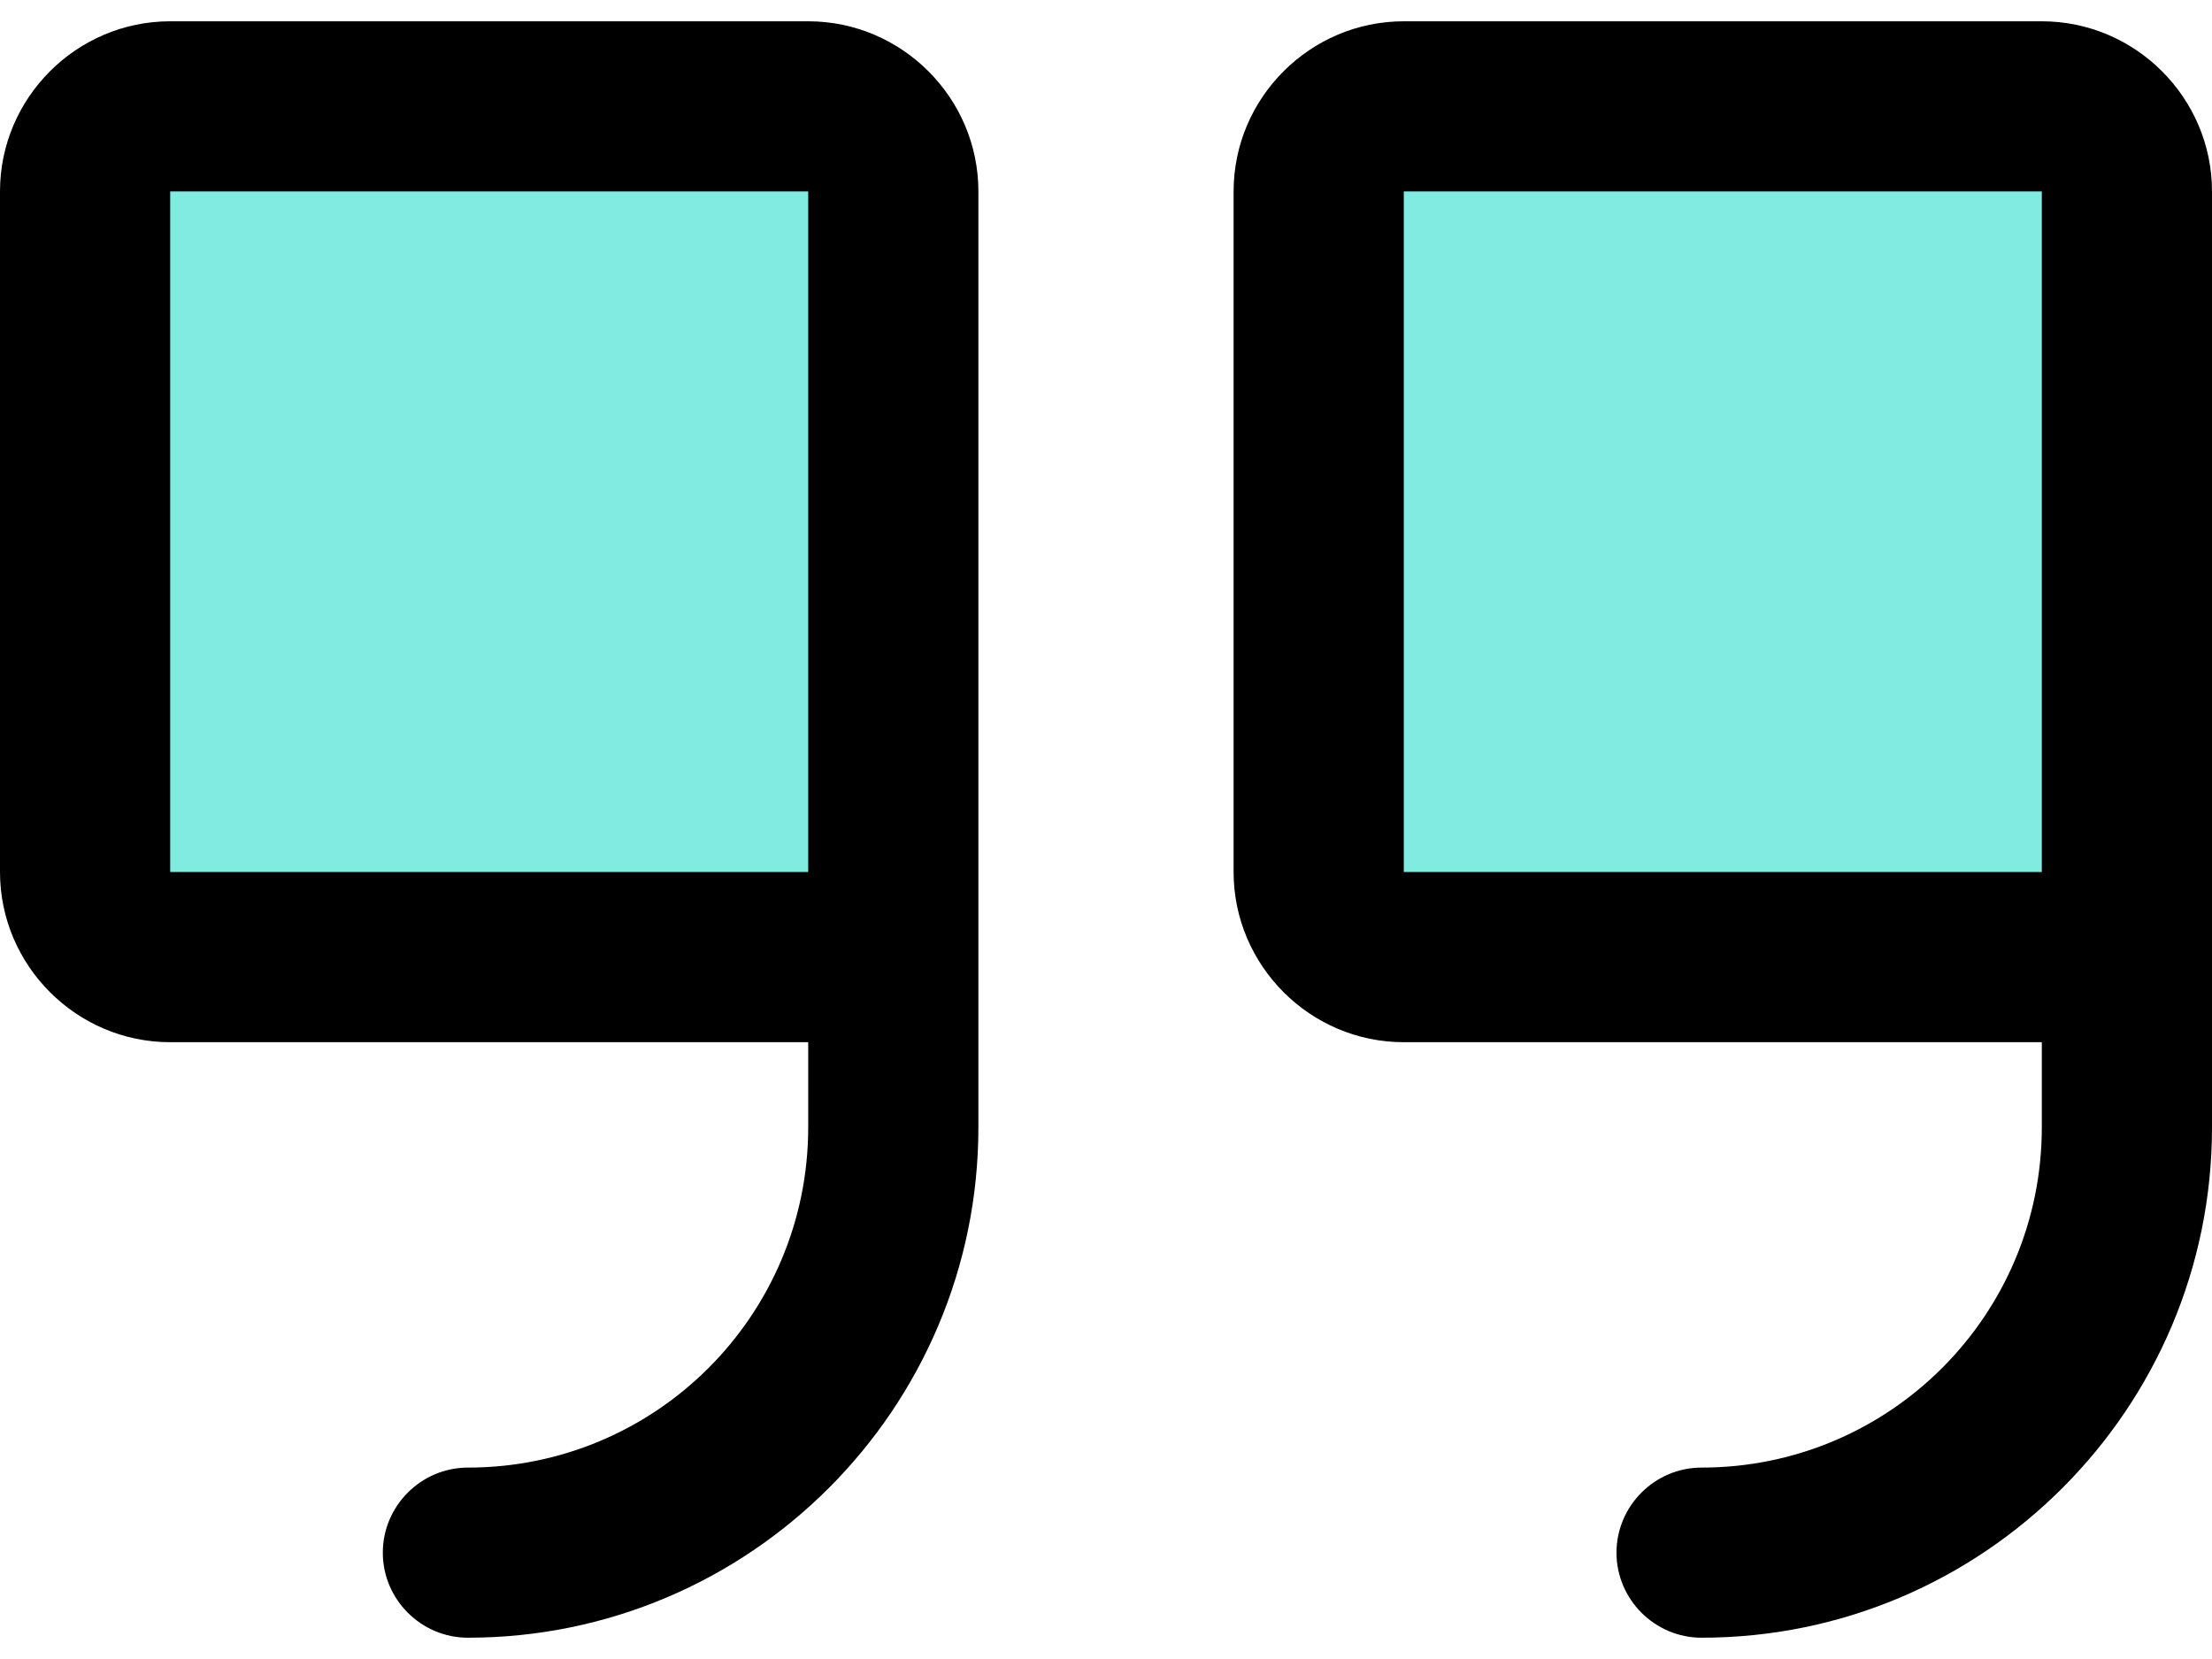 <svg xmlns="http://www.w3.org/2000/svg" width="32" height="24" viewBox="0 0 32 24" fill="none"><rect x="1.231" y="1.539" width="12.308" height="12.308" fill="#81EBE1"></rect><rect x="18.461" y="1.539" width="12.308" height="12.308" fill="#81EBE1"></rect><path d="M11.692 0.308H2.462C1.108 0.308 0 1.415 0 2.769V12.615C0 13.969 1.108 15.077 2.462 15.077H11.692V16.308C11.692 19.028 9.489 21.231 6.769 21.231C6.092 21.231 5.538 21.785 5.538 22.462C5.538 23.138 6.092 23.692 6.769 23.692C10.843 23.692 14.154 20.381 14.154 16.308V2.769C14.154 1.415 13.046 0.308 11.692 0.308ZM11.692 12.615H2.462V2.769H11.692V12.615ZM29.538 0.308H20.308C18.954 0.308 17.846 1.415 17.846 2.769V12.615C17.846 13.969 18.954 15.077 20.308 15.077H29.538V16.308C29.538 19.028 27.335 21.231 24.615 21.231C23.939 21.231 23.385 21.785 23.385 22.462C23.385 23.138 23.939 23.692 24.615 23.692C28.689 23.692 32 20.381 32 16.308V2.769C32 1.415 30.892 0.308 29.538 0.308ZM29.538 12.615H20.308V2.769H29.538V12.615Z" fill="black"></path></svg>